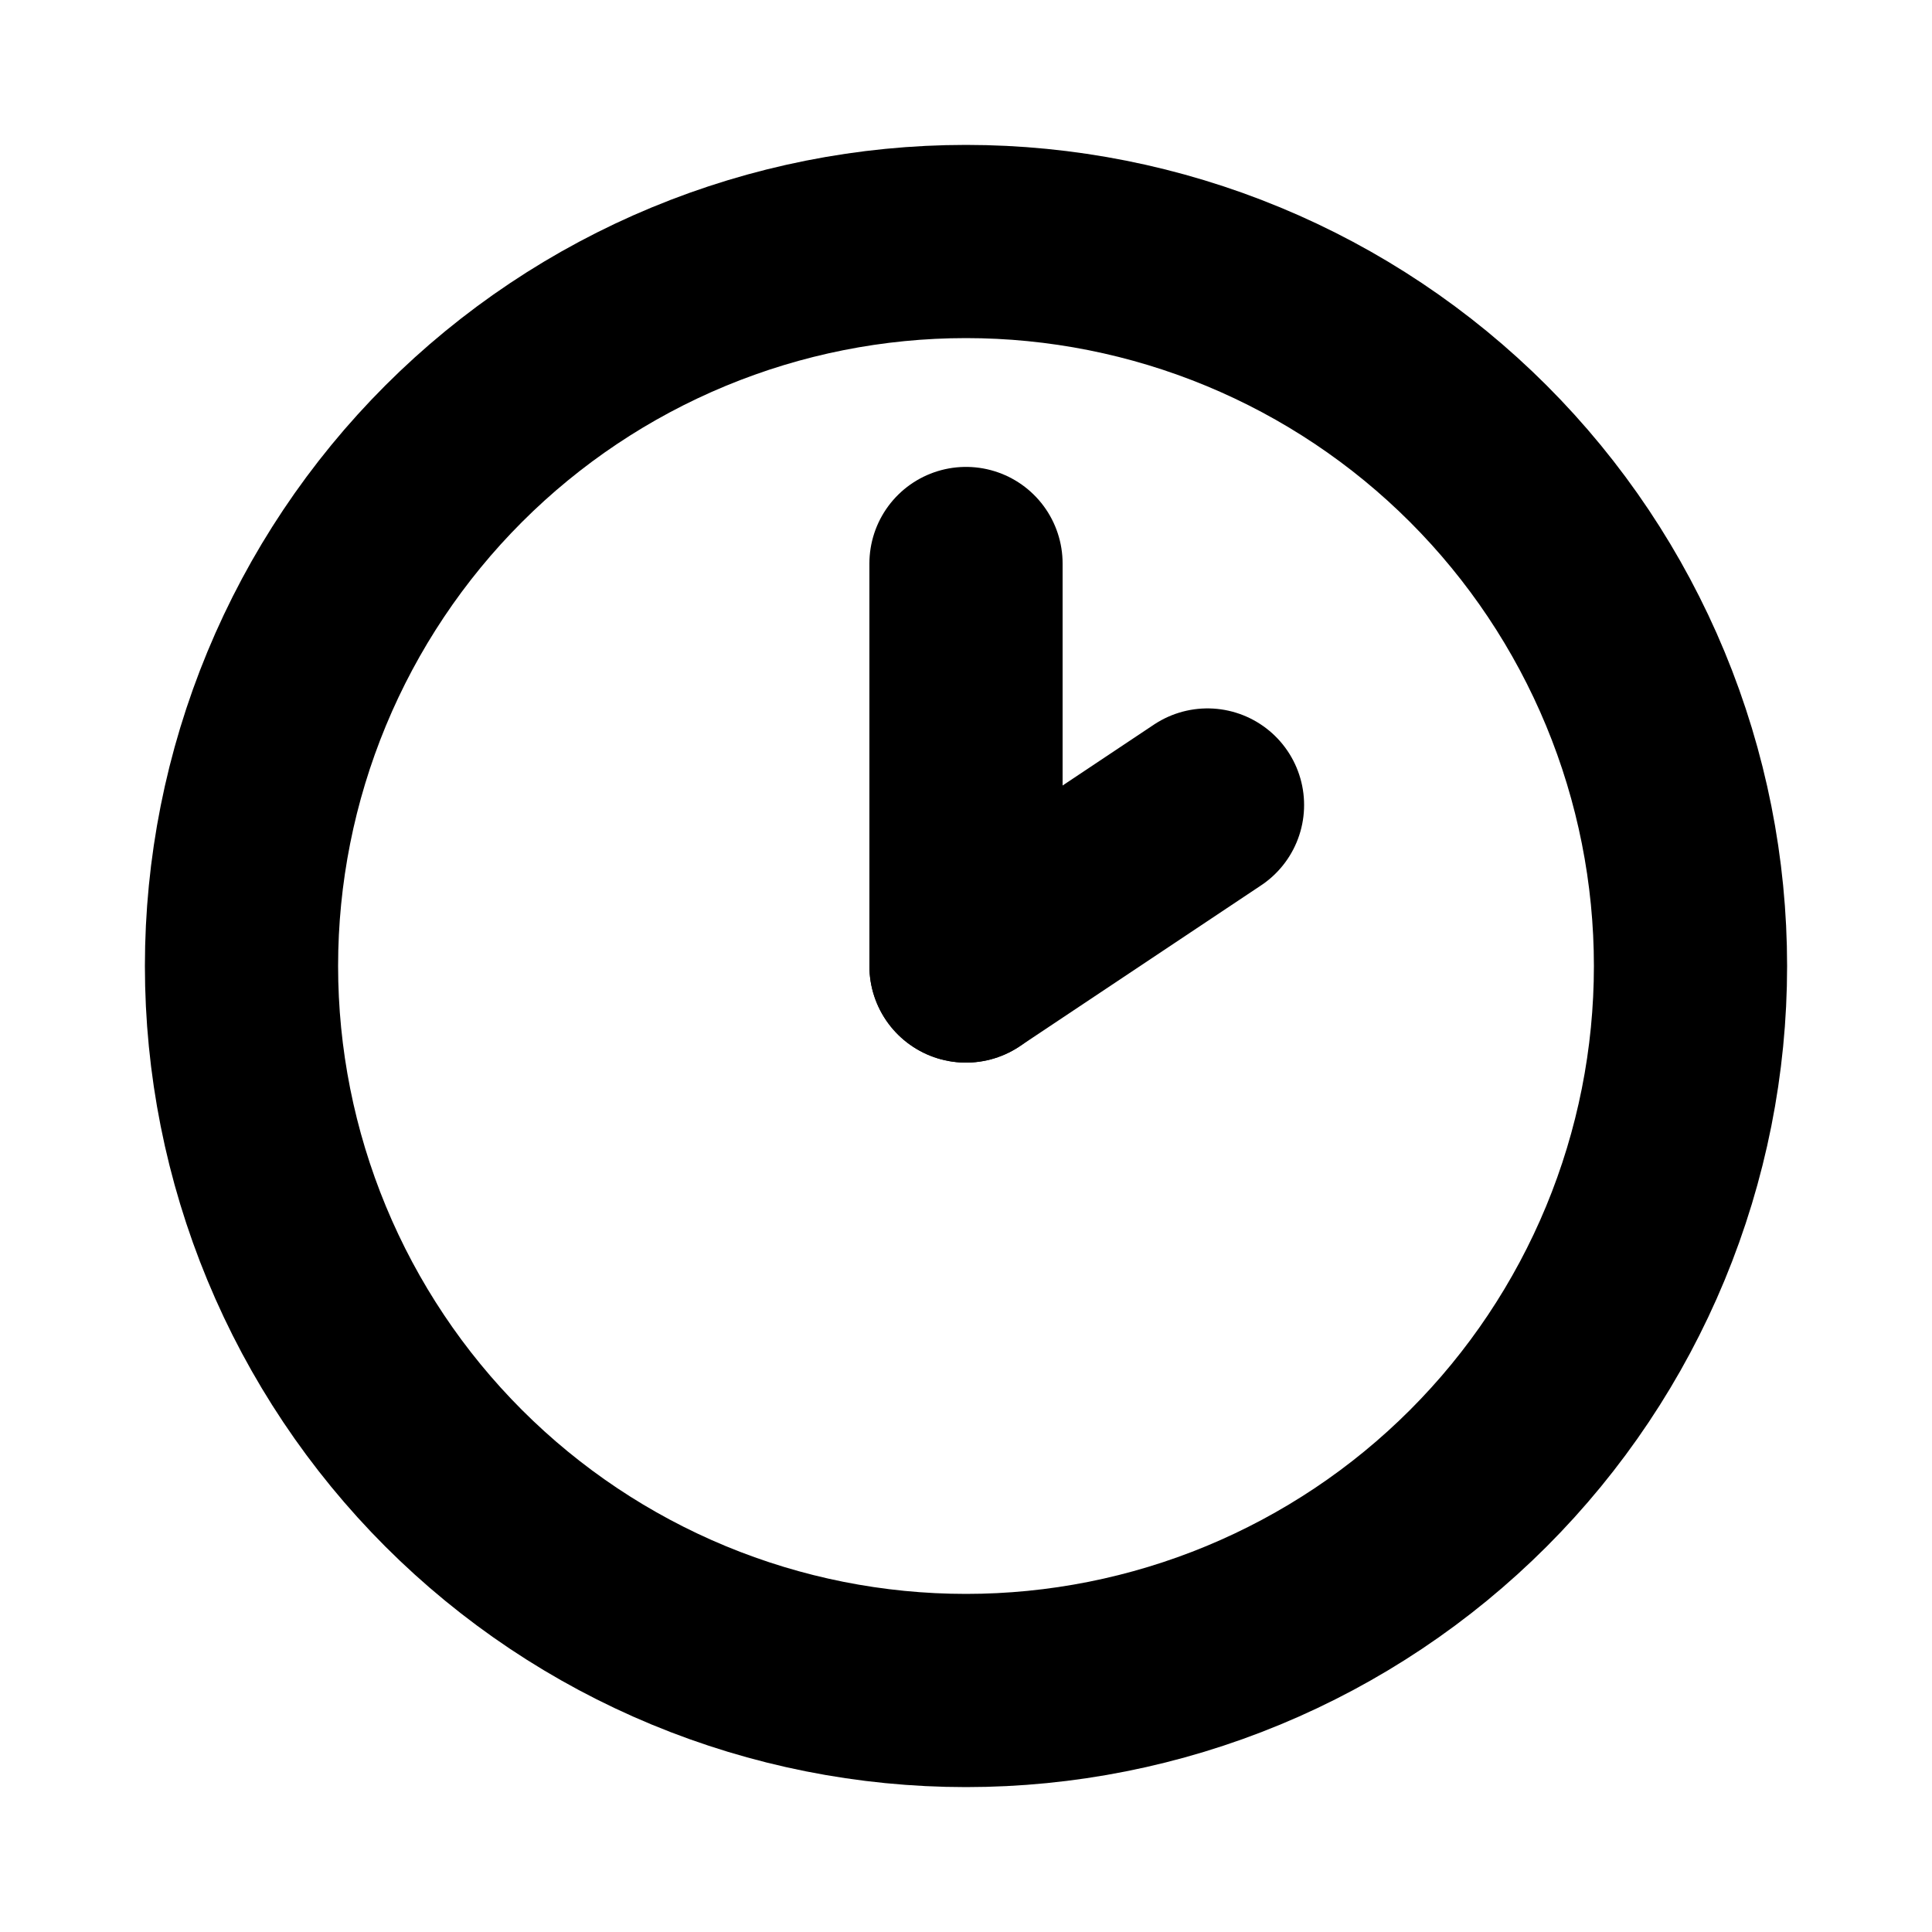 <?xml version="1.0" encoding="UTF-8"?> <svg xmlns="http://www.w3.org/2000/svg" width="150" height="150" viewBox="0 0 150 150" fill="none"><g clip-path="url(#clip0_262_178)"><path d="M18.75 75C18.75 82.387 20.205 89.701 23.032 96.526C25.859 103.351 30.002 109.551 35.225 114.775C40.449 119.998 46.65 124.141 53.474 126.968C60.299 129.795 67.613 131.25 75 131.25C82.387 131.25 89.701 129.795 96.526 126.968C103.351 124.141 109.551 119.998 114.775 114.775C119.998 109.551 124.141 103.351 126.968 96.526C129.795 89.701 131.25 82.387 131.25 75C131.25 67.613 129.795 60.299 126.968 53.474C124.141 46.65 119.998 40.449 114.775 35.225C109.551 30.002 103.351 25.859 96.526 23.032C89.701 20.205 82.387 18.75 75 18.75C67.613 18.75 60.299 20.205 53.474 23.032C46.65 25.859 40.449 30.002 35.225 35.225C30.002 40.449 25.859 46.65 23.032 53.474C20.205 60.299 18.75 67.613 18.75 75Z" stroke="black" stroke-width="15" stroke-linecap="round" stroke-linejoin="round"></path><path d="M75 75L93.75 62.5" stroke="black" stroke-width="15" stroke-linecap="round" stroke-linejoin="round"></path><path d="M75 43.75V75" stroke="black" stroke-width="15" stroke-linecap="round" stroke-linejoin="round"></path></g><defs><clipPath id="clip0_262_178"><rect width="150" height="150" fill="white"></rect></clipPath></defs></svg> 